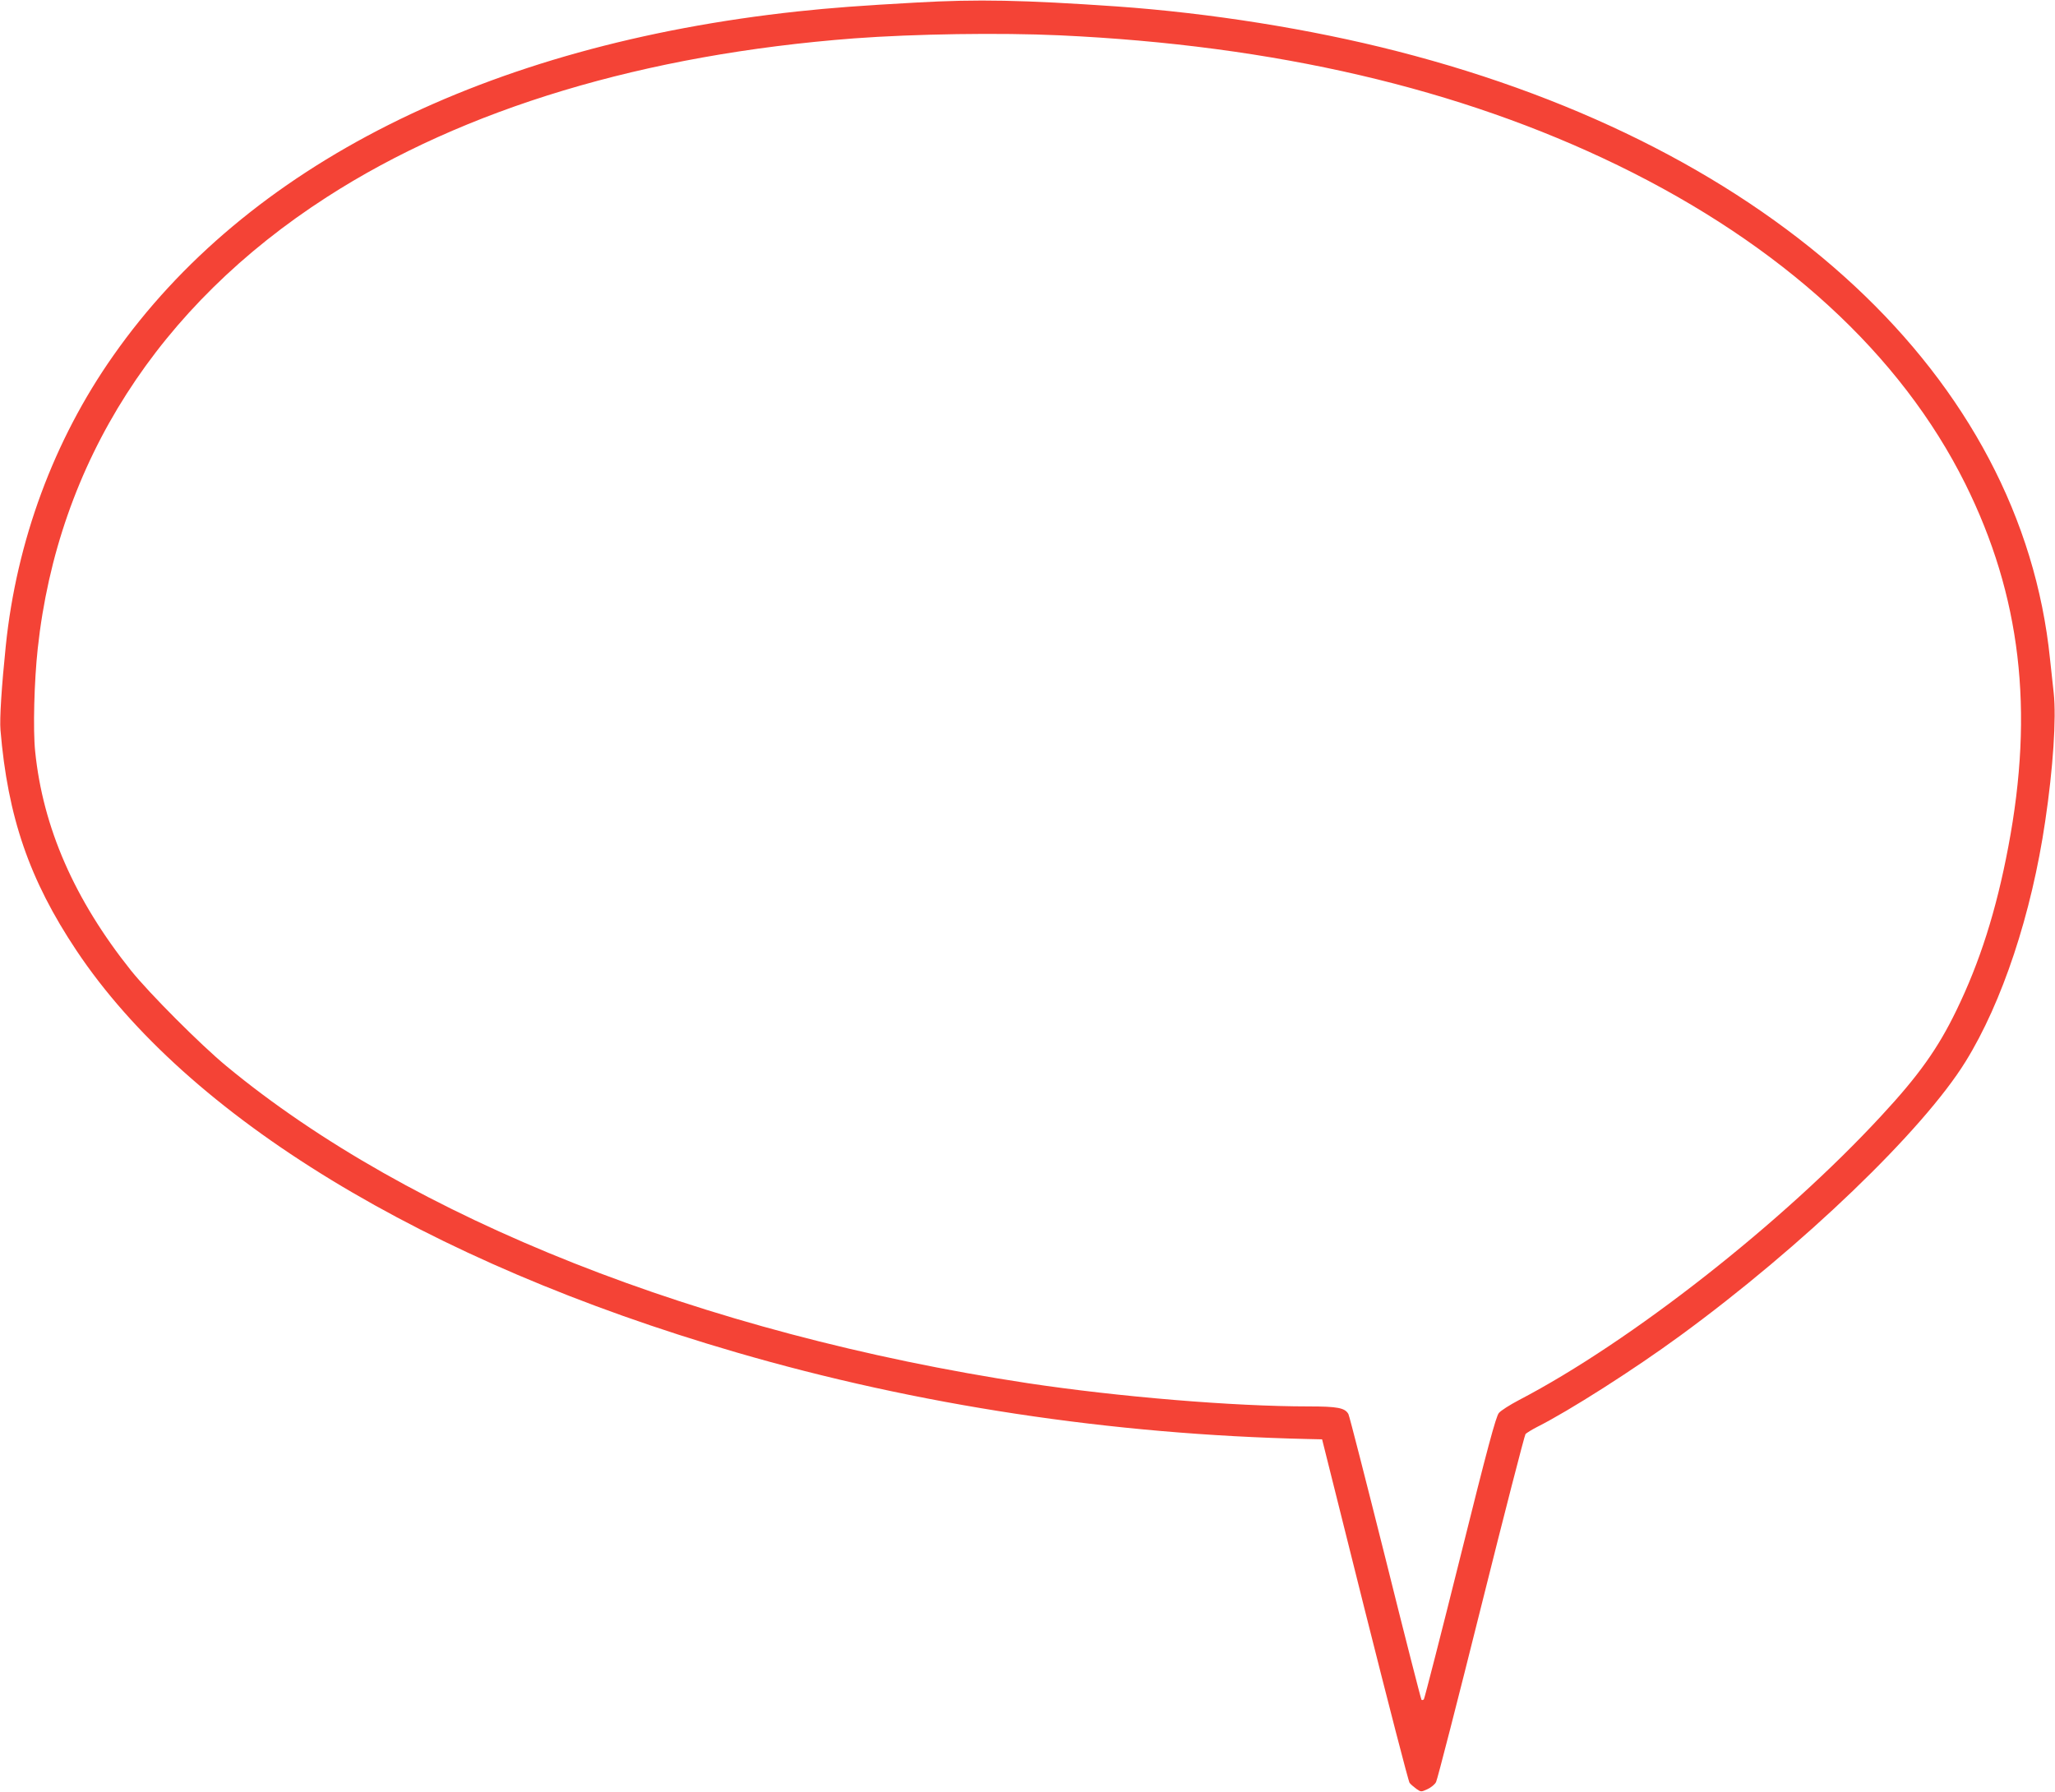 <?xml version="1.0" standalone="no"?>
<!DOCTYPE svg PUBLIC "-//W3C//DTD SVG 20010904//EN"
 "http://www.w3.org/TR/2001/REC-SVG-20010904/DTD/svg10.dtd">
<svg version="1.0" xmlns="http://www.w3.org/2000/svg"
 width="1280pt" height="1116pt" viewBox="0 0 1280 1116"
 preserveAspectRatio="xMidYMid meet">
<g transform="translate(0,1116) scale(0.1,-0.1)"
fill="#f44336" stroke="none">
<path d="M5705 11144 c-344 -19 -530 -33 -735 -55 -1941 -209 -3435 -960
-4265 -2145 -370 -526 -602 -1155 -669 -1807 -26 -252 -39 -455 -33 -524 45
-541 180 -934 473 -1373 692 -1038 2173 -1940 4109 -2503 1129 -329 2334 -512
3560 -540 l90 -2 266 -1063 c147 -584 272 -1069 279 -1077 7 -9 26 -25 42 -37
29 -20 30 -20 69 -2 22 10 47 30 54 45 8 15 134 505 280 1090 146 585 271
1069 277 1077 7 7 39 27 72 44 199 100 604 358 892 569 762 557 1512 1278
1777 1707 228 368 411 919 496 1497 49 328 70 642 53 798 -6 56 -16 152 -23
212 -178 1753 -1715 3184 -4067 3786 -542 139 -1167 238 -1747 279 -583 40
-864 46 -1250 24z m895 -204 c1339 -62 2490 -330 3476 -809 1021 -497 1763
-1177 2165 -1984 346 -697 430 -1409 268 -2262 -75 -397 -177 -718 -324 -1020
-114 -235 -233 -403 -467 -655 -615 -666 -1560 -1407 -2256 -1770 -57 -30
-114 -66 -126 -81 -18 -21 -70 -213 -241 -900 -120 -481 -222 -878 -226 -883
-5 -5 -11 -7 -15 -3 -3 3 -105 400 -225 883 -121 482 -224 885 -230 896 -21
39 -68 48 -246 48 -472 0 -1189 60 -1753 145 -2029 309 -3843 1026 -4990 1975
-160 132 -480 453 -594 595 -352 441 -549 891 -597 1365 -14 135 -6 439 16
640 125 1158 751 2136 1800 2812 856 552 1978 889 3285 989 378 28 906 36
1280 19z"/>
</g>
</svg>
